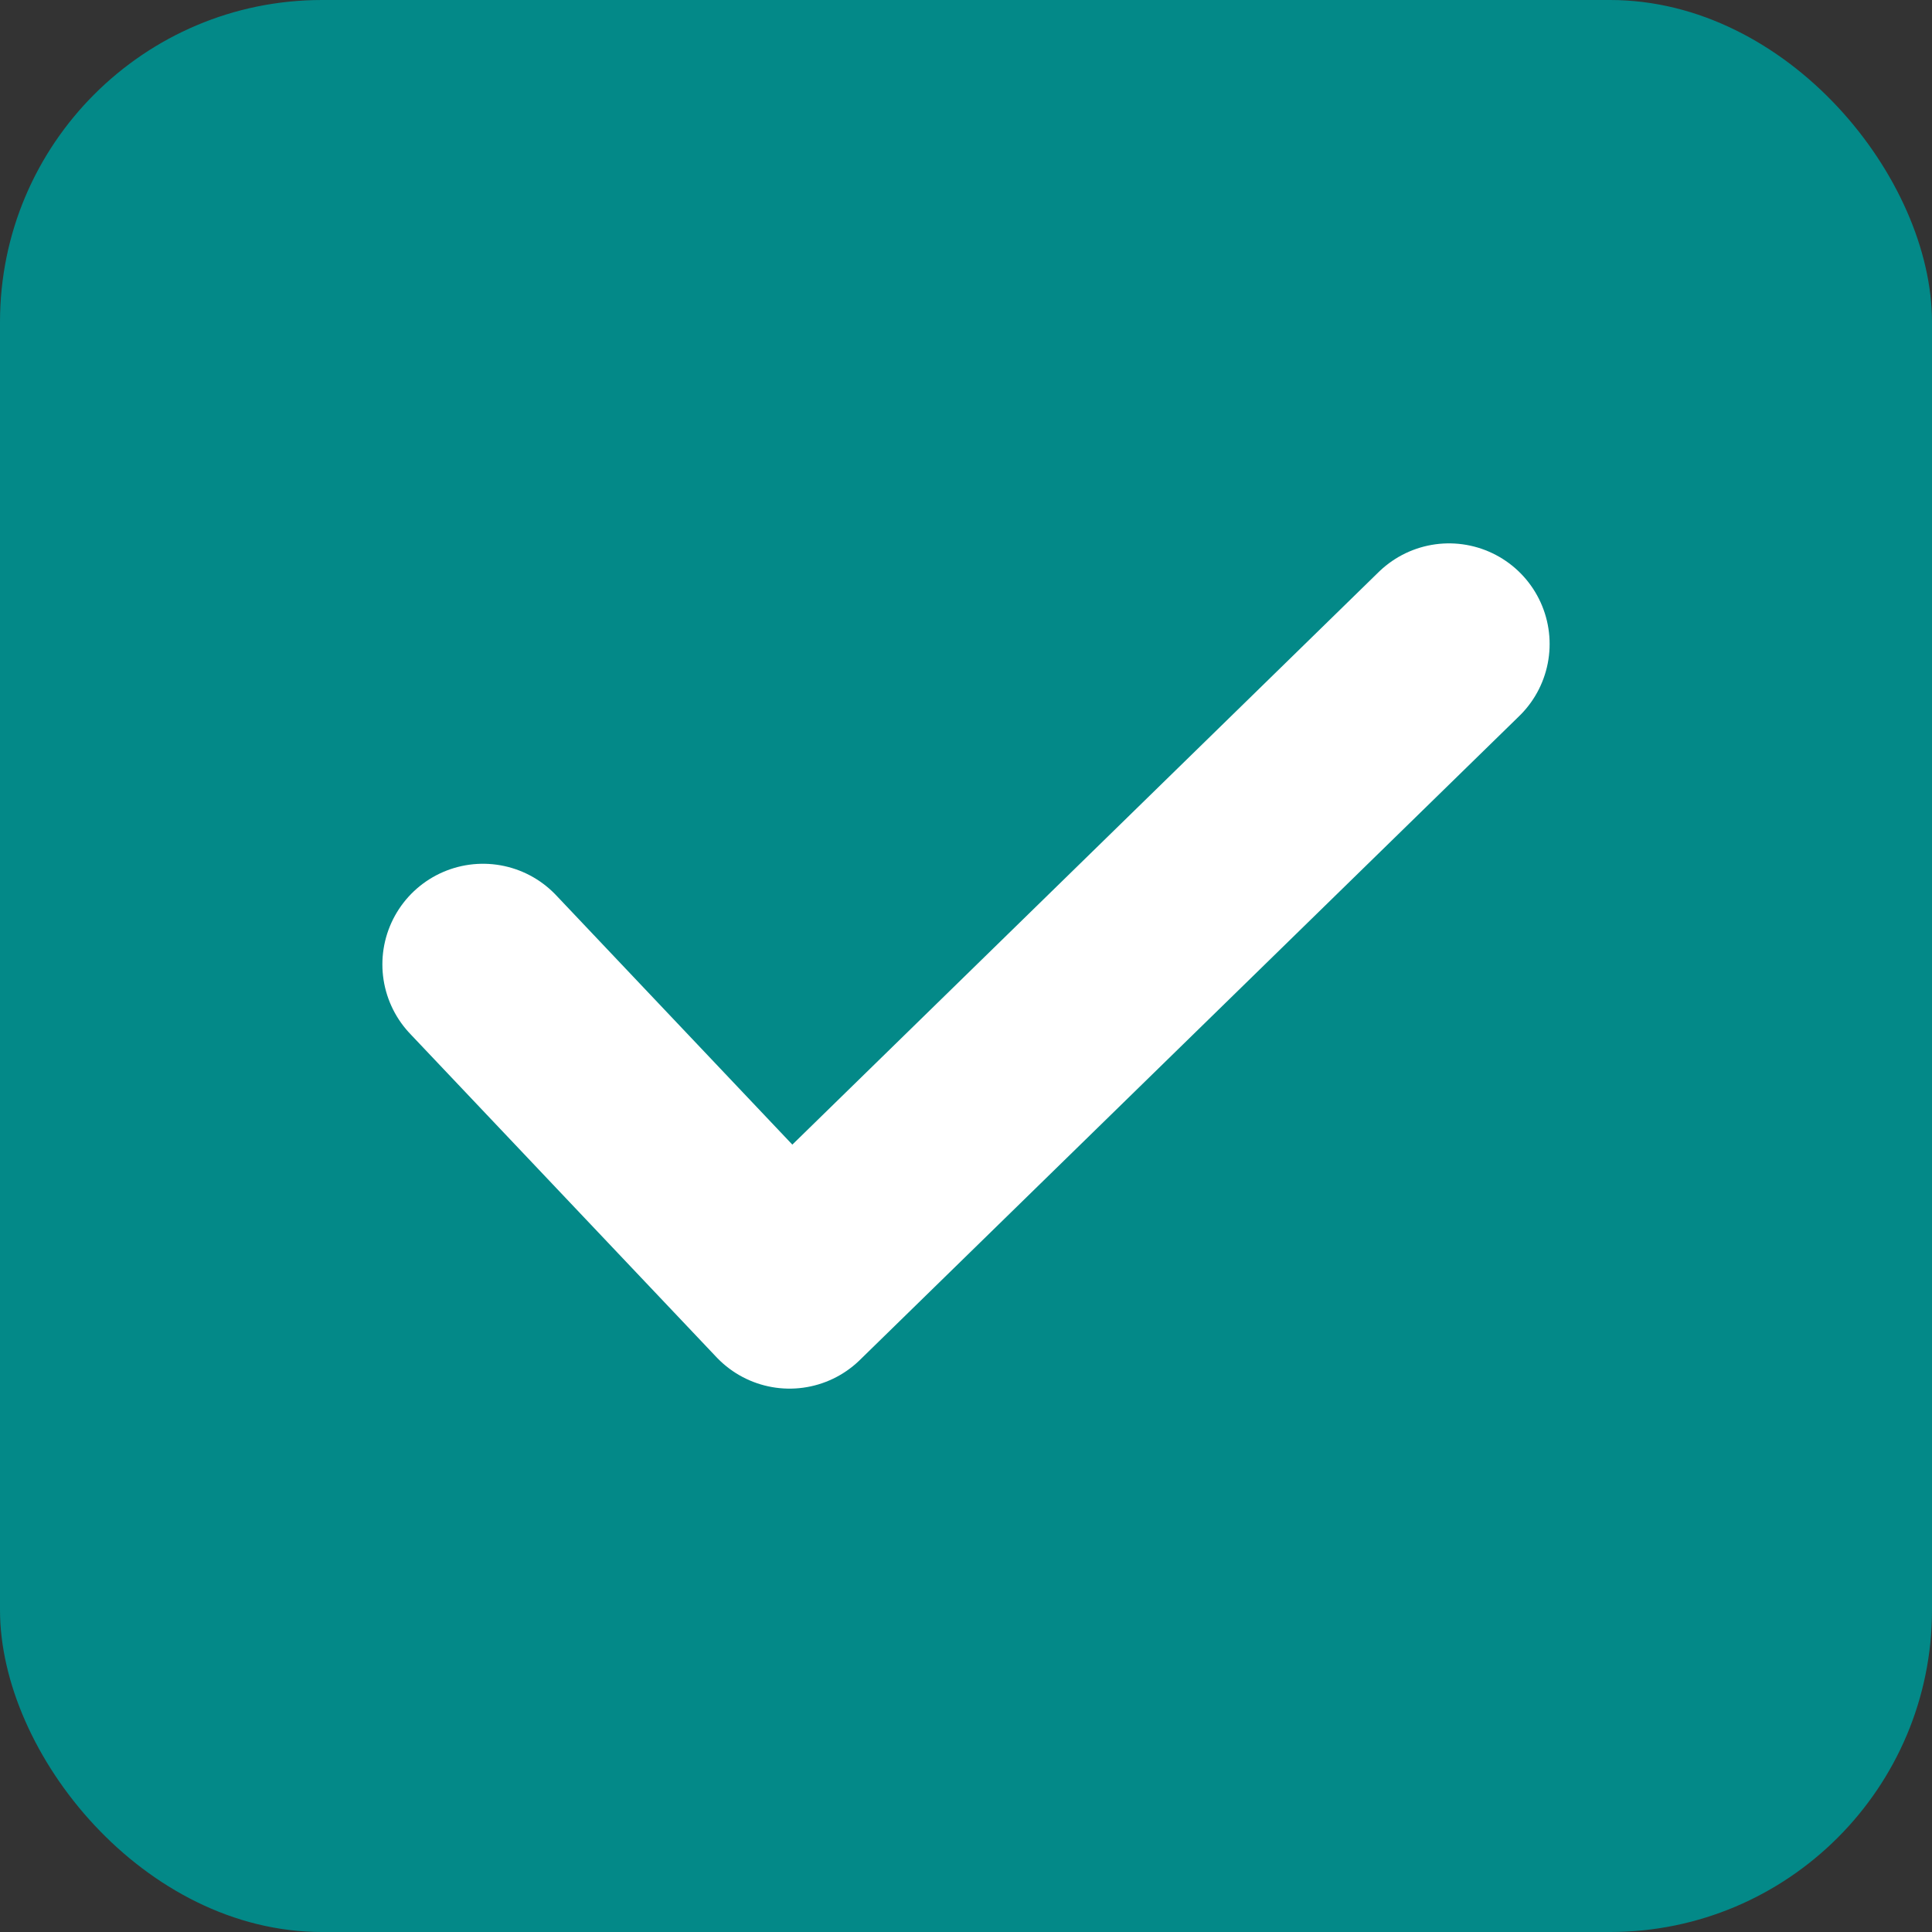 <?xml version="1.0" encoding="UTF-8"?> <svg xmlns="http://www.w3.org/2000/svg" width="24" height="24" viewBox="0 0 24 24" fill="none"><rect x="0" y="0" width="24" height="24" fill="#333333" stroke="none"/><rect width="24" height="24" rx="4" fill="#038988"></rect><path d="M6 11.98L9.808 16L18 8" stroke="white" stroke-width="2.5" stroke-linecap="round" stroke-linejoin="round"></path></svg> 